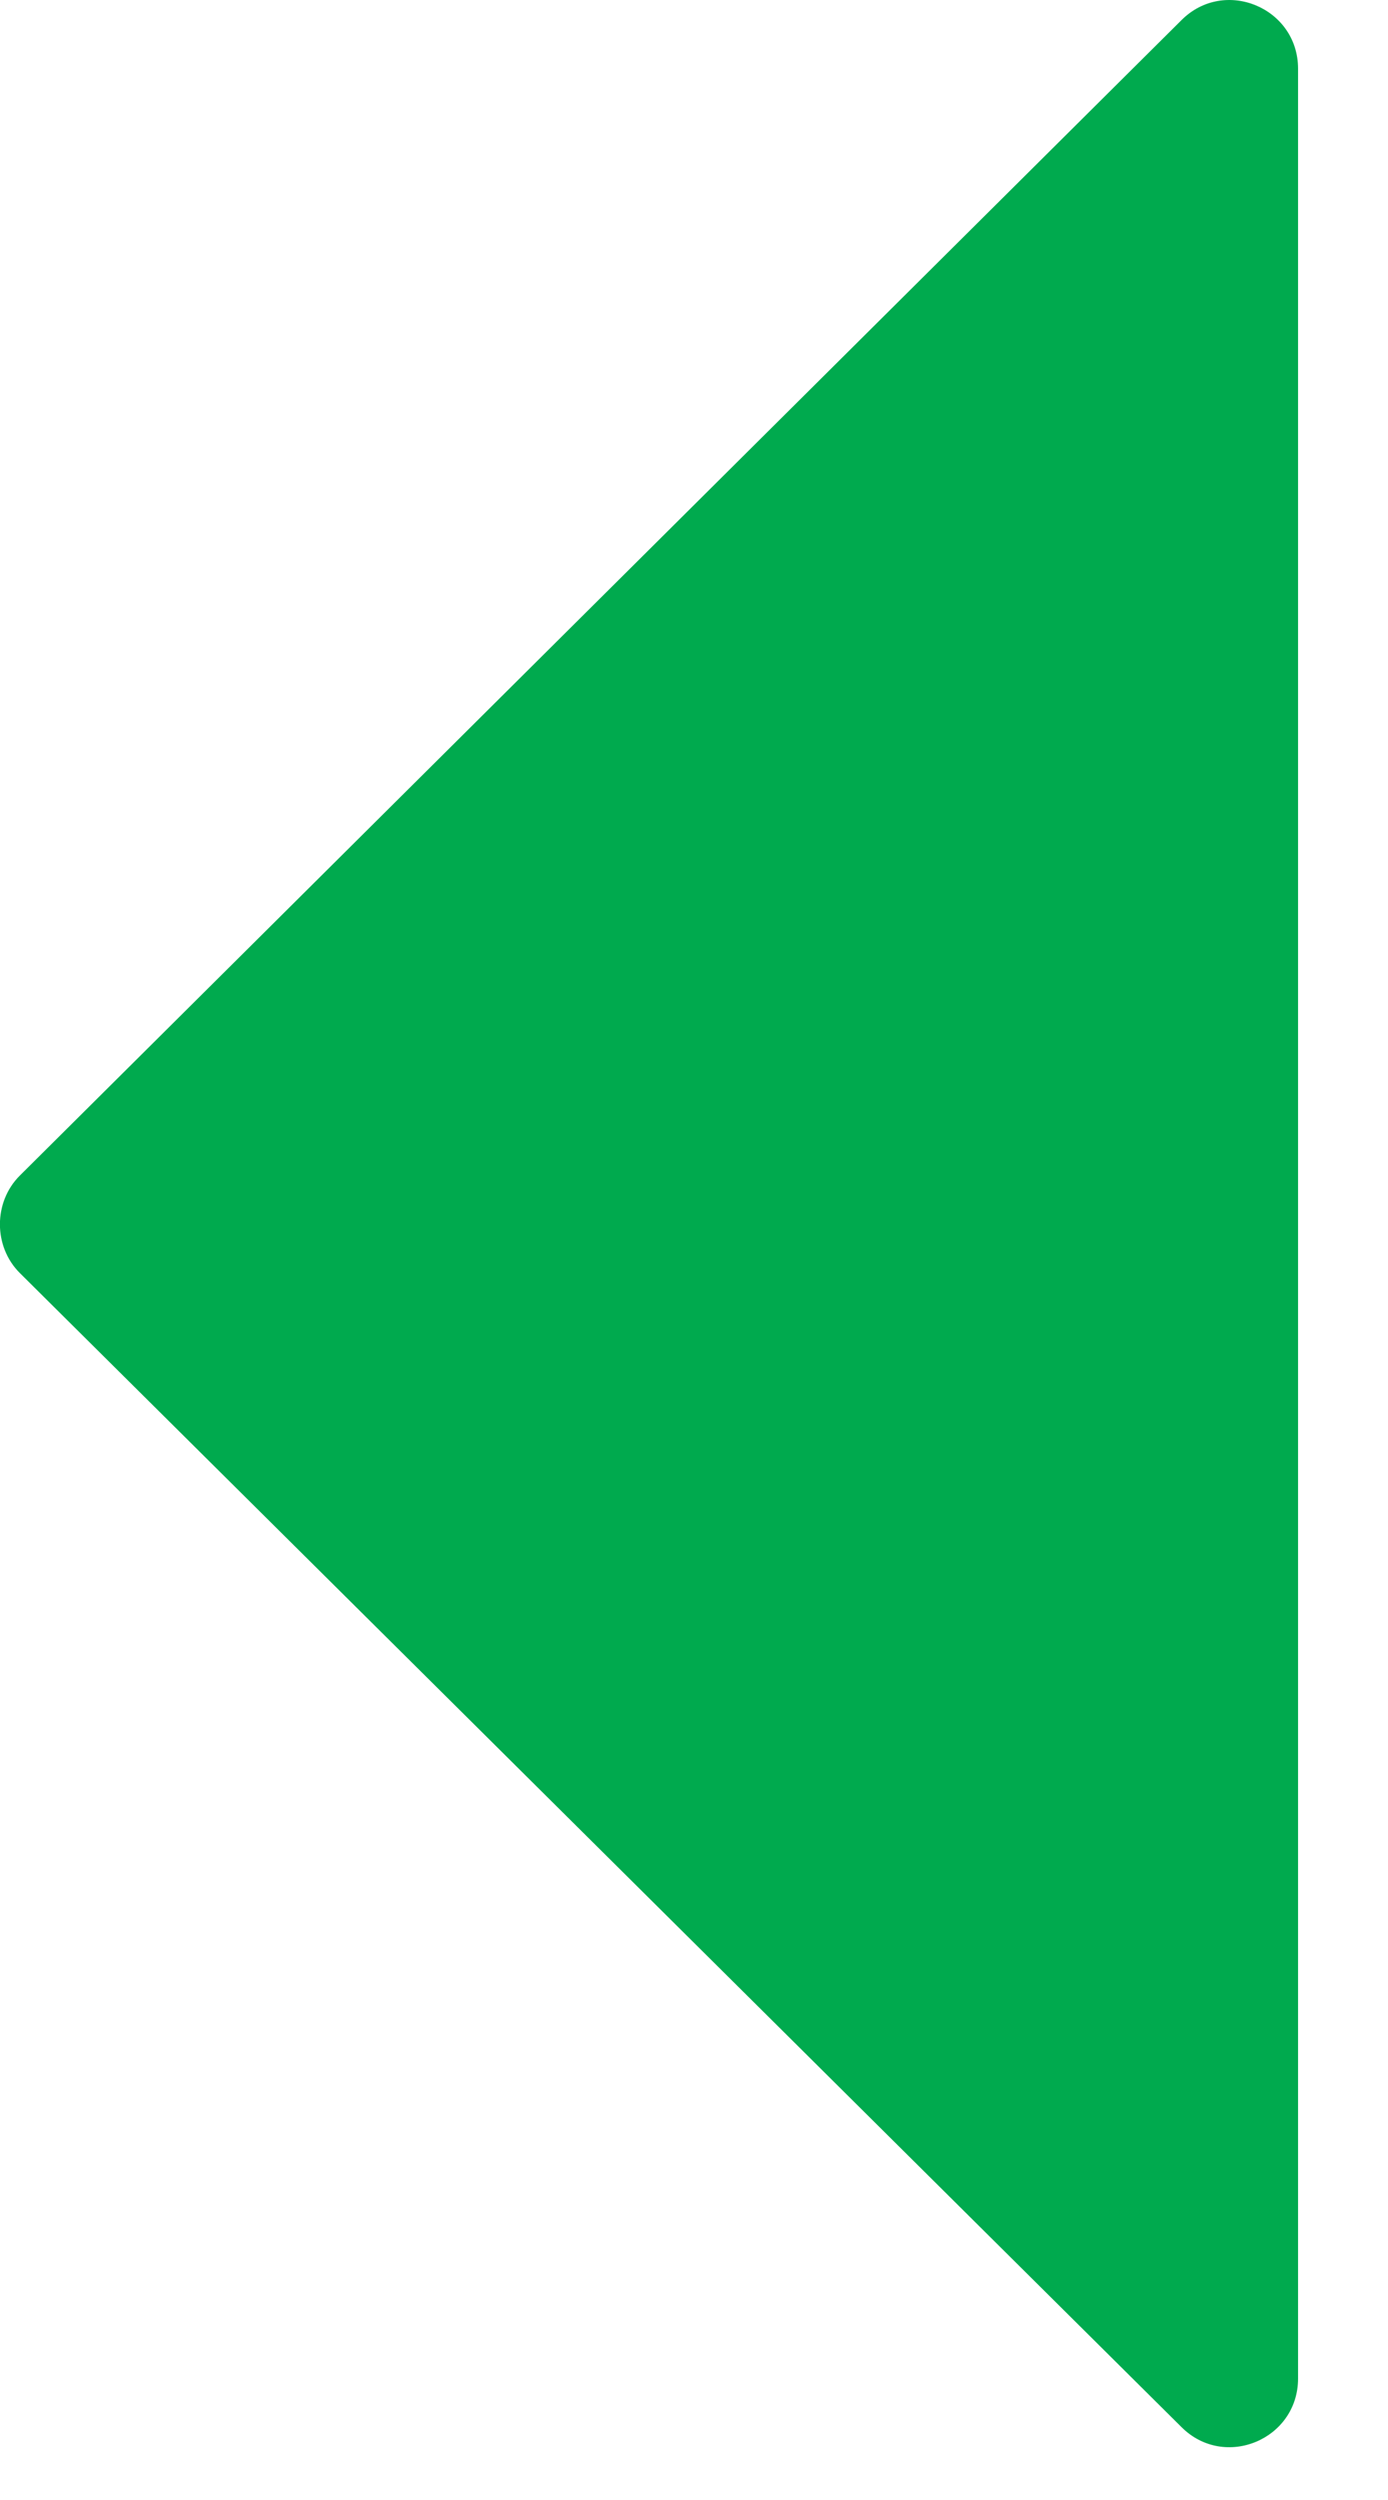 <svg width="10" height="18" viewBox="0 0 10 18" fill="none" xmlns="http://www.w3.org/2000/svg">
<path d="M9.352 17.125V0.495C9.352 0.055 8.822 -0.165 8.512 0.145L0.142 8.465C-0.048 8.655 -0.048 8.975 0.142 9.165L8.512 17.475C8.822 17.785 9.352 17.565 9.352 17.125Z" fill="#00AA4E"/>
</svg>
